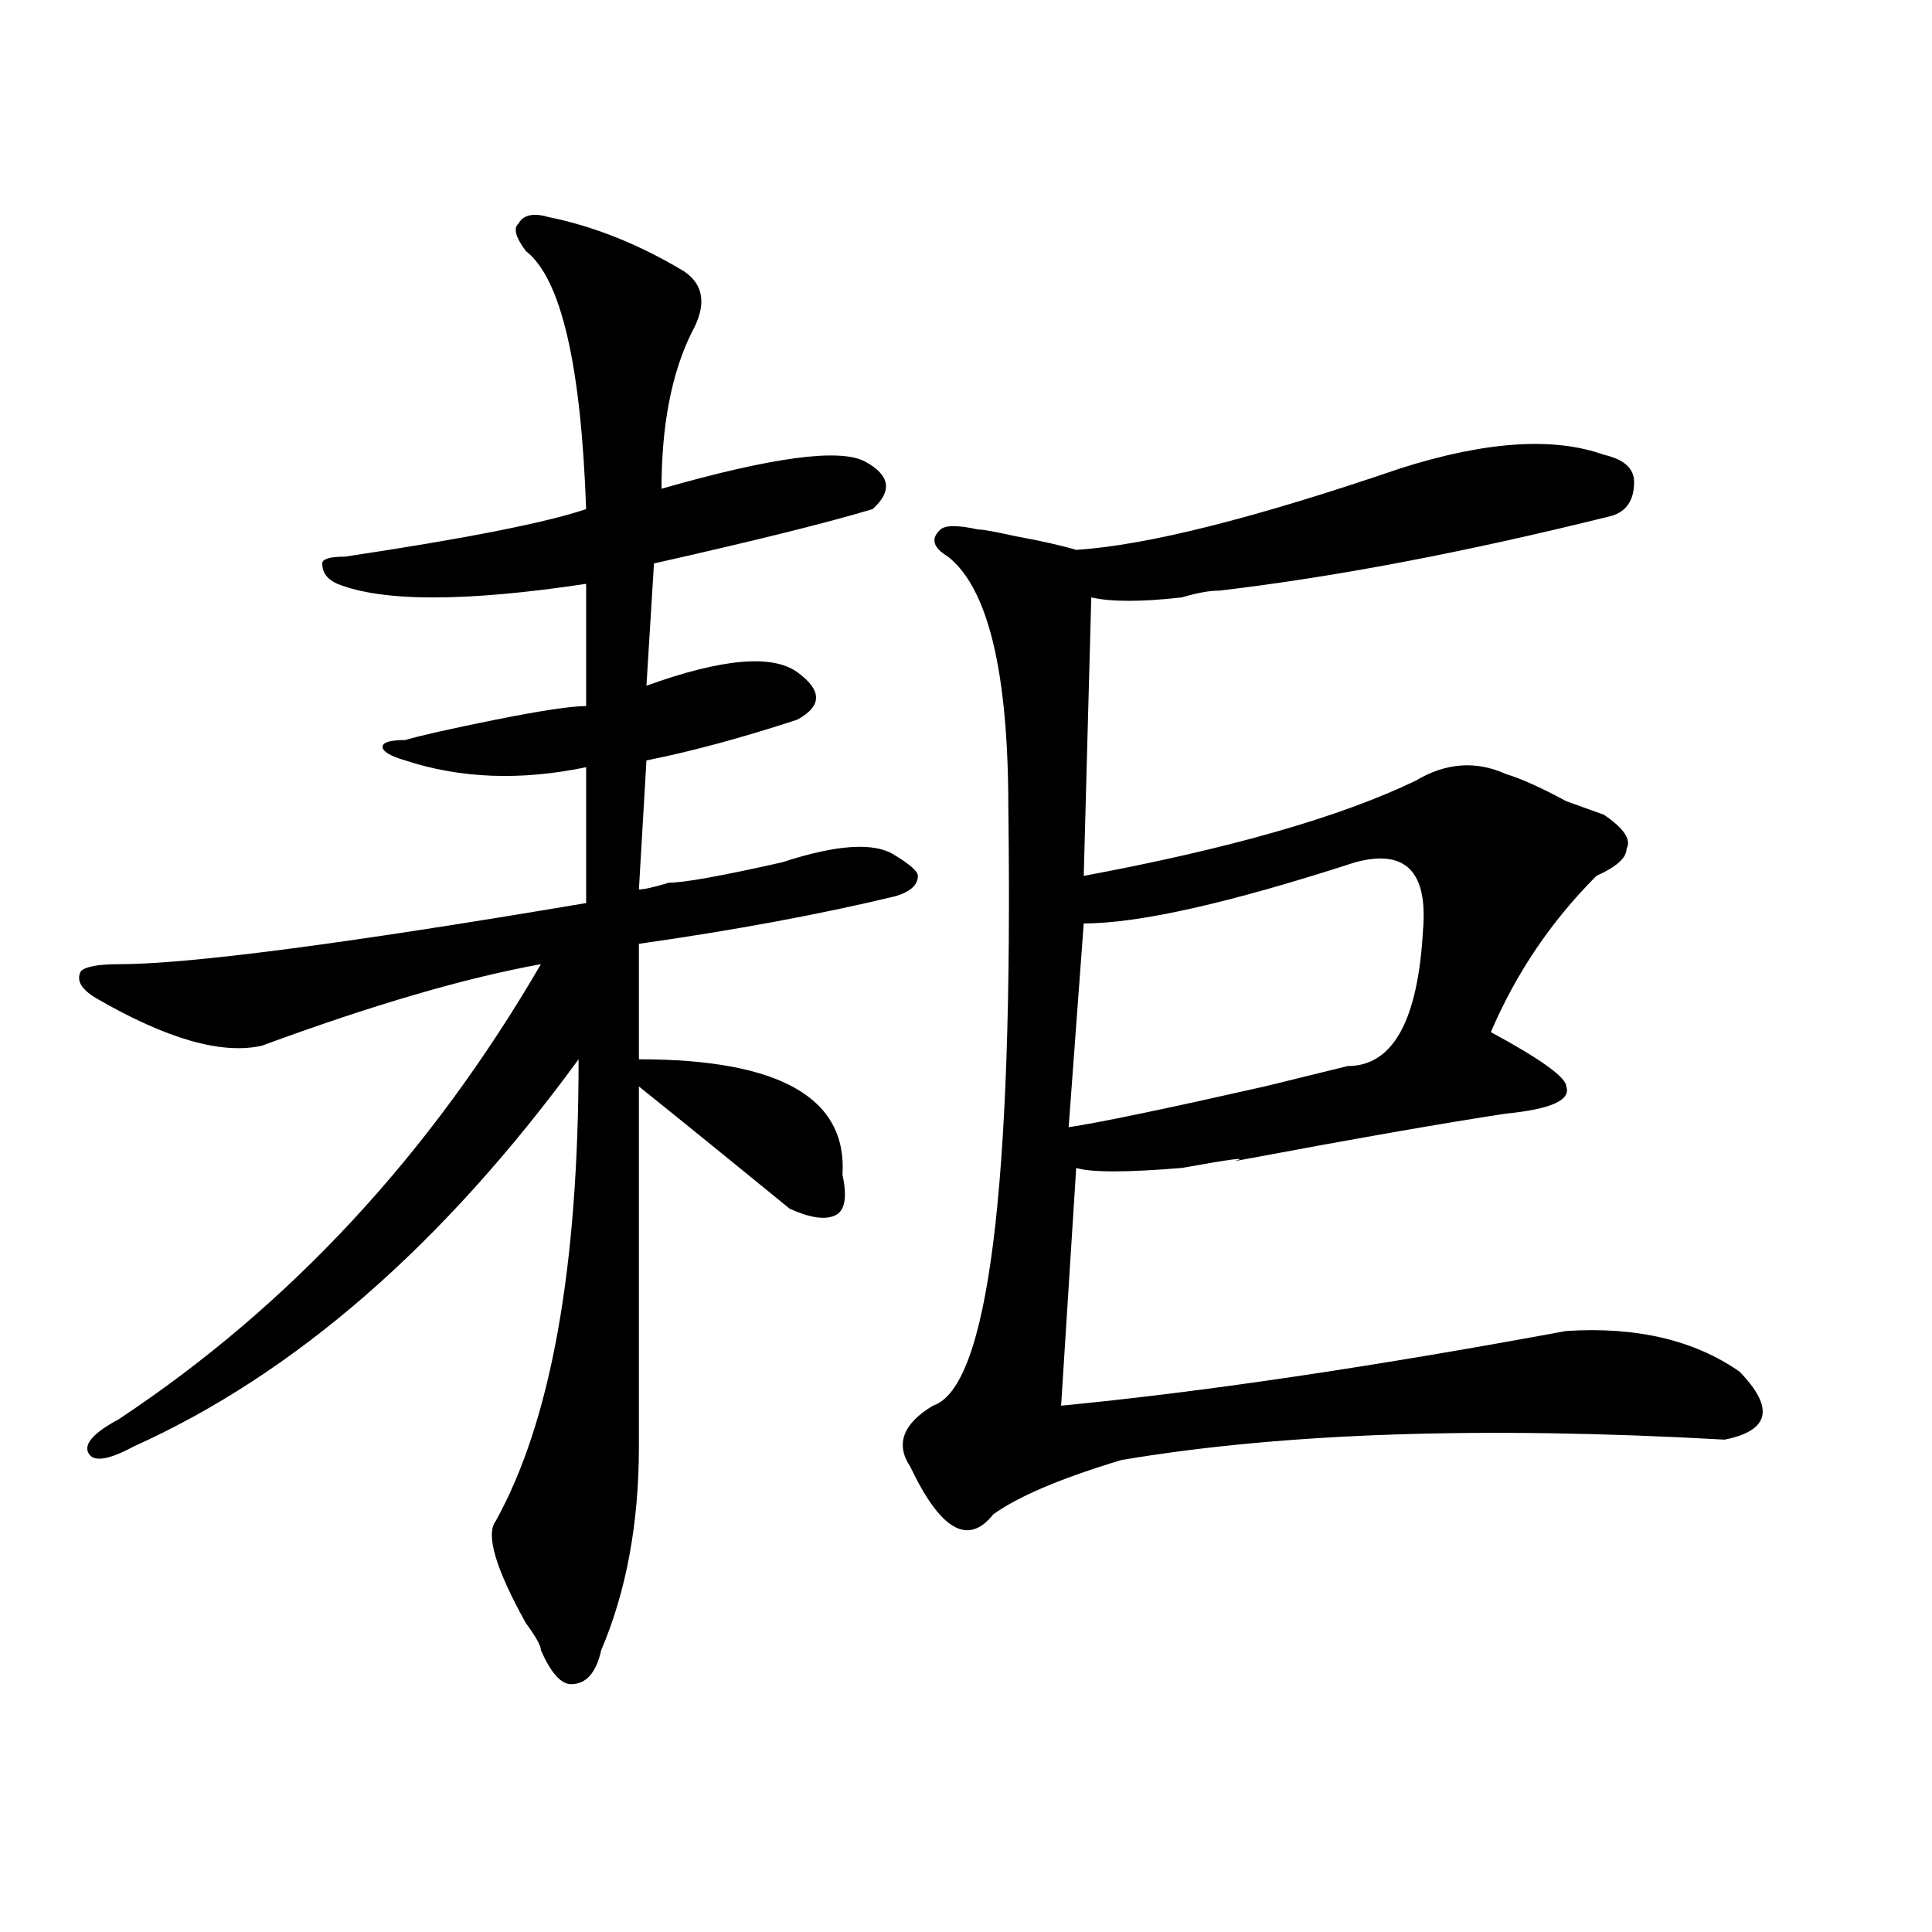 <?xml version="1.0" encoding="utf-8"?>
<!-- Generator: Adobe Illustrator 16.0.0, SVG Export Plug-In . SVG Version: 6.00 Build 0)  -->
<!DOCTYPE svg PUBLIC "-//W3C//DTD SVG 1.1//EN" "http://www.w3.org/Graphics/SVG/1.1/DTD/svg11.dtd">
<svg version="1.1" id="图层_1" xmlns="http://www.w3.org/2000/svg" xmlns:xlink="http://www.w3.org/1999/xlink" x="0px" y="0px"
	 width="1000px" height="1000px" viewBox="0 0 1000 1000" enable-background="new 0 0 1000 1000" xml:space="preserve">
<path d="M283.871,112.344c23.414,4.724,46.828,14.063,70.242,28.125c10.366,7.031,11.707,17.578,3.902,31.641
	c-10.426,21.094-15.609,48.065-15.609,80.859c57.194-16.37,92.315-21.094,105.363-14.063c12.988,7.031,14.269,15.271,3.902,24.609
	c-23.414,7.031-61.156,16.425-113.168,28.125l-3.902,63.281c39.023-14.063,64.999-16.37,78.047-7.031
	c12.988,9.394,12.988,17.578,0,24.609c-28.657,9.394-54.633,16.425-78.047,21.094l-3.902,66.797c2.562,0,7.805-1.153,15.609-3.516
	c7.805,0,27.316-3.516,58.535-10.547c28.598-9.339,48.109-10.547,58.535-3.516c7.805,4.724,11.707,8.239,11.707,10.547
	c0,4.724-3.902,8.239-11.707,10.547c-39.023,9.394-83.29,17.578-132.68,24.609v59.766c72.804,0,107.925,19.94,105.363,59.766
	c2.562,11.755,1.281,18.786-3.902,21.094c-5.243,2.362-13.048,1.208-23.414-3.516c-28.657-23.401-54.633-44.495-78.047-63.281
	c0,60.974,0,123.047,0,186.328c0,39.88-6.523,74.981-19.512,105.469c-2.621,11.7-7.805,17.578-15.609,17.578
	c-5.243,0-10.426-5.878-15.609-17.578c0-2.362-2.621-7.031-7.805-14.063c-15.609-28.125-20.853-45.703-15.609-52.734
	c28.598-51.526,42.926-131.231,42.926-239.063c-70.242,96.13-147.008,162.927-230.238,200.391
	c-13.048,7.031-20.853,8.239-23.414,3.516c-2.622-4.669,2.561-10.547,15.609-17.578c88.413-58.558,161.277-137.109,218.531-235.547
	c-39.023,7.031-87.192,21.094-144.386,42.188c-20.853,4.724-49.45-3.516-85.852-24.609c-7.805-4.669-10.426-9.339-7.805-14.063
	c2.561-2.308,9.085-3.516,19.512-3.516c36.402,0,117.07-10.547,241.945-31.641v-70.313c-33.84,7.031-65.059,5.878-93.656-3.516
	c-7.805-2.308-11.707-4.669-11.707-7.031c0-2.308,3.902-3.516,11.707-3.516c7.805-2.308,23.414-5.823,46.828-10.547
	c23.414-4.669,39.023-7.031,46.828-7.031c0-18.731,0-39.825,0-63.281c-62.438,9.394-105.363,9.394-128.777,0
	c-5.244-2.308-7.805-5.823-7.805-10.547c0-2.308,3.902-3.516,11.707-3.516c62.437-9.339,104.022-17.578,124.875-24.609
	c-2.621-74.981-13.048-119.531-31.219-133.594c-5.243-7.031-6.523-11.7-3.902-14.063
	C270.823,111.19,276.066,110.036,283.871,112.344z M724.836,242.422c44.207-14.063,79.328-16.37,105.363-7.031
	c10.366,2.362,15.609,7.031,15.609,14.063c0,9.394-3.902,15.271-11.707,17.578c-75.485,18.786-143.105,31.641-202.922,38.672
	c-5.243,0-11.707,1.208-19.512,3.516c-20.853,2.362-36.462,2.362-46.828,0l-3.902,144.141
	c75.426-14.063,132.68-30.433,171.703-49.219c15.609-9.339,31.219-10.547,46.828-3.516c7.805,2.362,18.171,7.031,31.219,14.063
	l19.512,7.031c10.366,7.031,14.269,12.909,11.707,17.578c0,4.724-5.243,9.394-15.609,14.063
	c-23.414,23.456-41.645,50.427-54.633,80.859c25.976,14.063,39.023,23.456,39.023,28.125c2.562,7.031-7.805,11.755-31.219,14.063
	c-31.219,4.724-78.047,12.909-140.484,24.609c7.805-2.308-1.341-1.153-27.316,3.516c-28.657,2.362-46.828,2.362-54.633,0
	l-7.805,123.047c72.804-7.031,159.996-19.886,261.457-38.672c36.402-2.308,66.34,4.724,89.754,21.094
	c18.171,18.786,15.609,30.487-7.805,35.156c-124.875-7.031-228.957-3.516-312.188,10.547c-31.219,9.394-53.352,18.786-66.34,28.125
	c-13.048,16.425-27.316,8.239-42.926-24.609c-7.805-11.7-3.902-22.247,11.707-31.641c28.598-9.339,41.585-112.5,39.023-309.375
	c0-70.313-10.426-113.653-31.219-130.078c-7.805-4.669-9.146-9.339-3.902-14.063c2.562-2.308,9.086-2.308,19.512,0
	c2.562,0,9.086,1.208,19.512,3.516c12.988,2.362,23.414,4.724,31.219,7.031C593.438,282.302,649.351,268.239,724.836,242.422z
	 M701.422,446.328c-65.059,21.094-111.887,31.641-140.484,31.641l-7.805,105.469c15.609-2.308,49.39-9.339,101.461-21.094
	l42.926-10.547c23.414,0,36.402-23.401,39.023-70.313C739.104,451.052,727.397,439.297,701.422,446.328z"/>
</svg>
